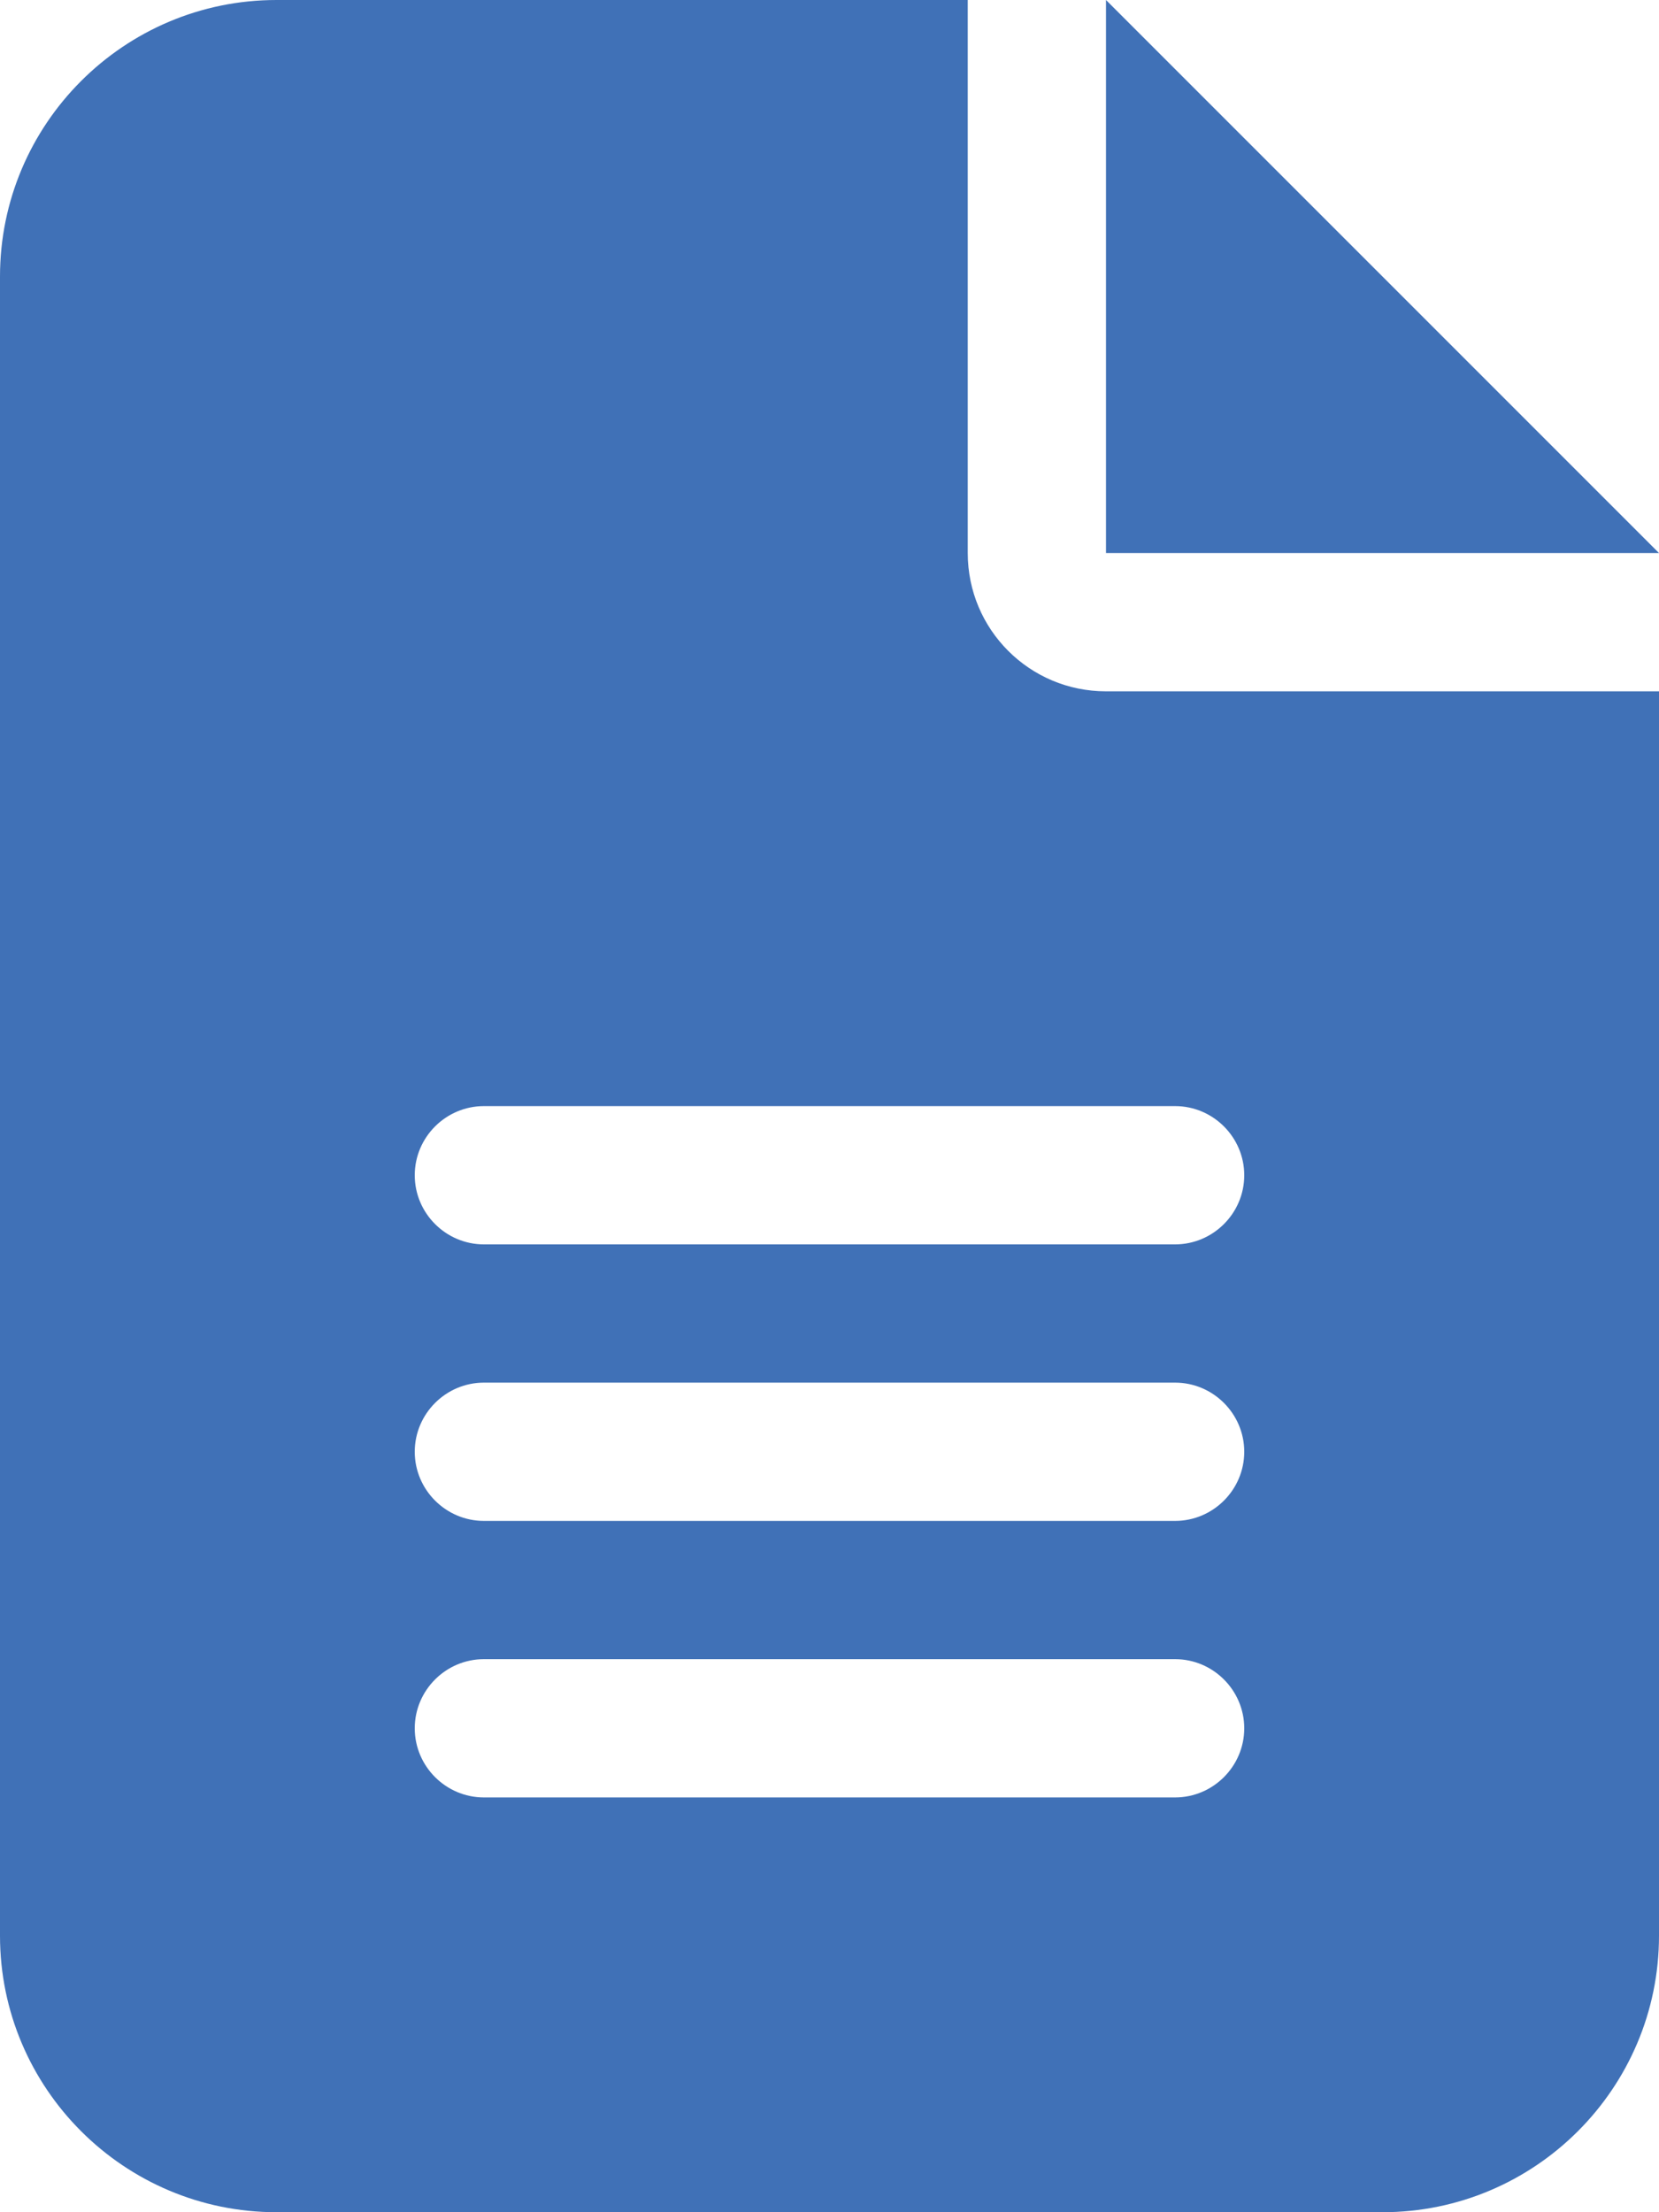 <?xml version="1.0" encoding="UTF-8"?>
<svg width="45px" height="60px" viewBox="0 0 45 60" version="1.1" xmlns="http://www.w3.org/2000/svg" xmlns:xlink="http://www.w3.org/1999/xlink">
    <title>file-lines-solid</title>
    <g id="Page-1" stroke="none" stroke-width="1" fill="none" fill-rule="evenodd">
        <g id="file-lines-solid" fill="#4071B7" fill-rule="nonzero">
            <path d="M7.5,0 C3.363,0 0,3.363 0,7.5 L0,52.5 C0,56.637 3.363,60 7.5,60 L37.5,60 C41.637,60 45,56.637 45,52.5 L45,18.75 L30,18.75 C27.926,18.75 26.25,17.074 26.25,15 L26.25,0 L7.5,0 Z M30,0 L30,15 L45,15 L30,0 Z M13.125,30 L31.875,30 C32.906,30 33.75,30.844 33.75,31.875 C33.75,32.906 32.906,33.75 31.875,33.75 L13.125,33.75 C12.094,33.75 11.25,32.906 11.25,31.875 C11.25,30.844 12.094,30 13.125,30 Z M13.125,37.5 L31.875,37.5 C32.906,37.5 33.75,38.344 33.75,39.375 C33.75,40.406 32.906,41.25 31.875,41.25 L13.125,41.25 C12.094,41.25 11.25,40.406 11.25,39.375 C11.25,38.344 12.094,37.5 13.125,37.5 Z M13.125,45 L31.875,45 C32.906,45 33.75,45.844 33.75,46.875 C33.75,47.906 32.906,48.75 31.875,48.75 L13.125,48.75 C12.094,48.75 11.25,47.906 11.25,46.875 C11.25,45.844 12.094,45 13.125,45 Z" id="Shape"></path>
        </g>
    </g>
</svg>